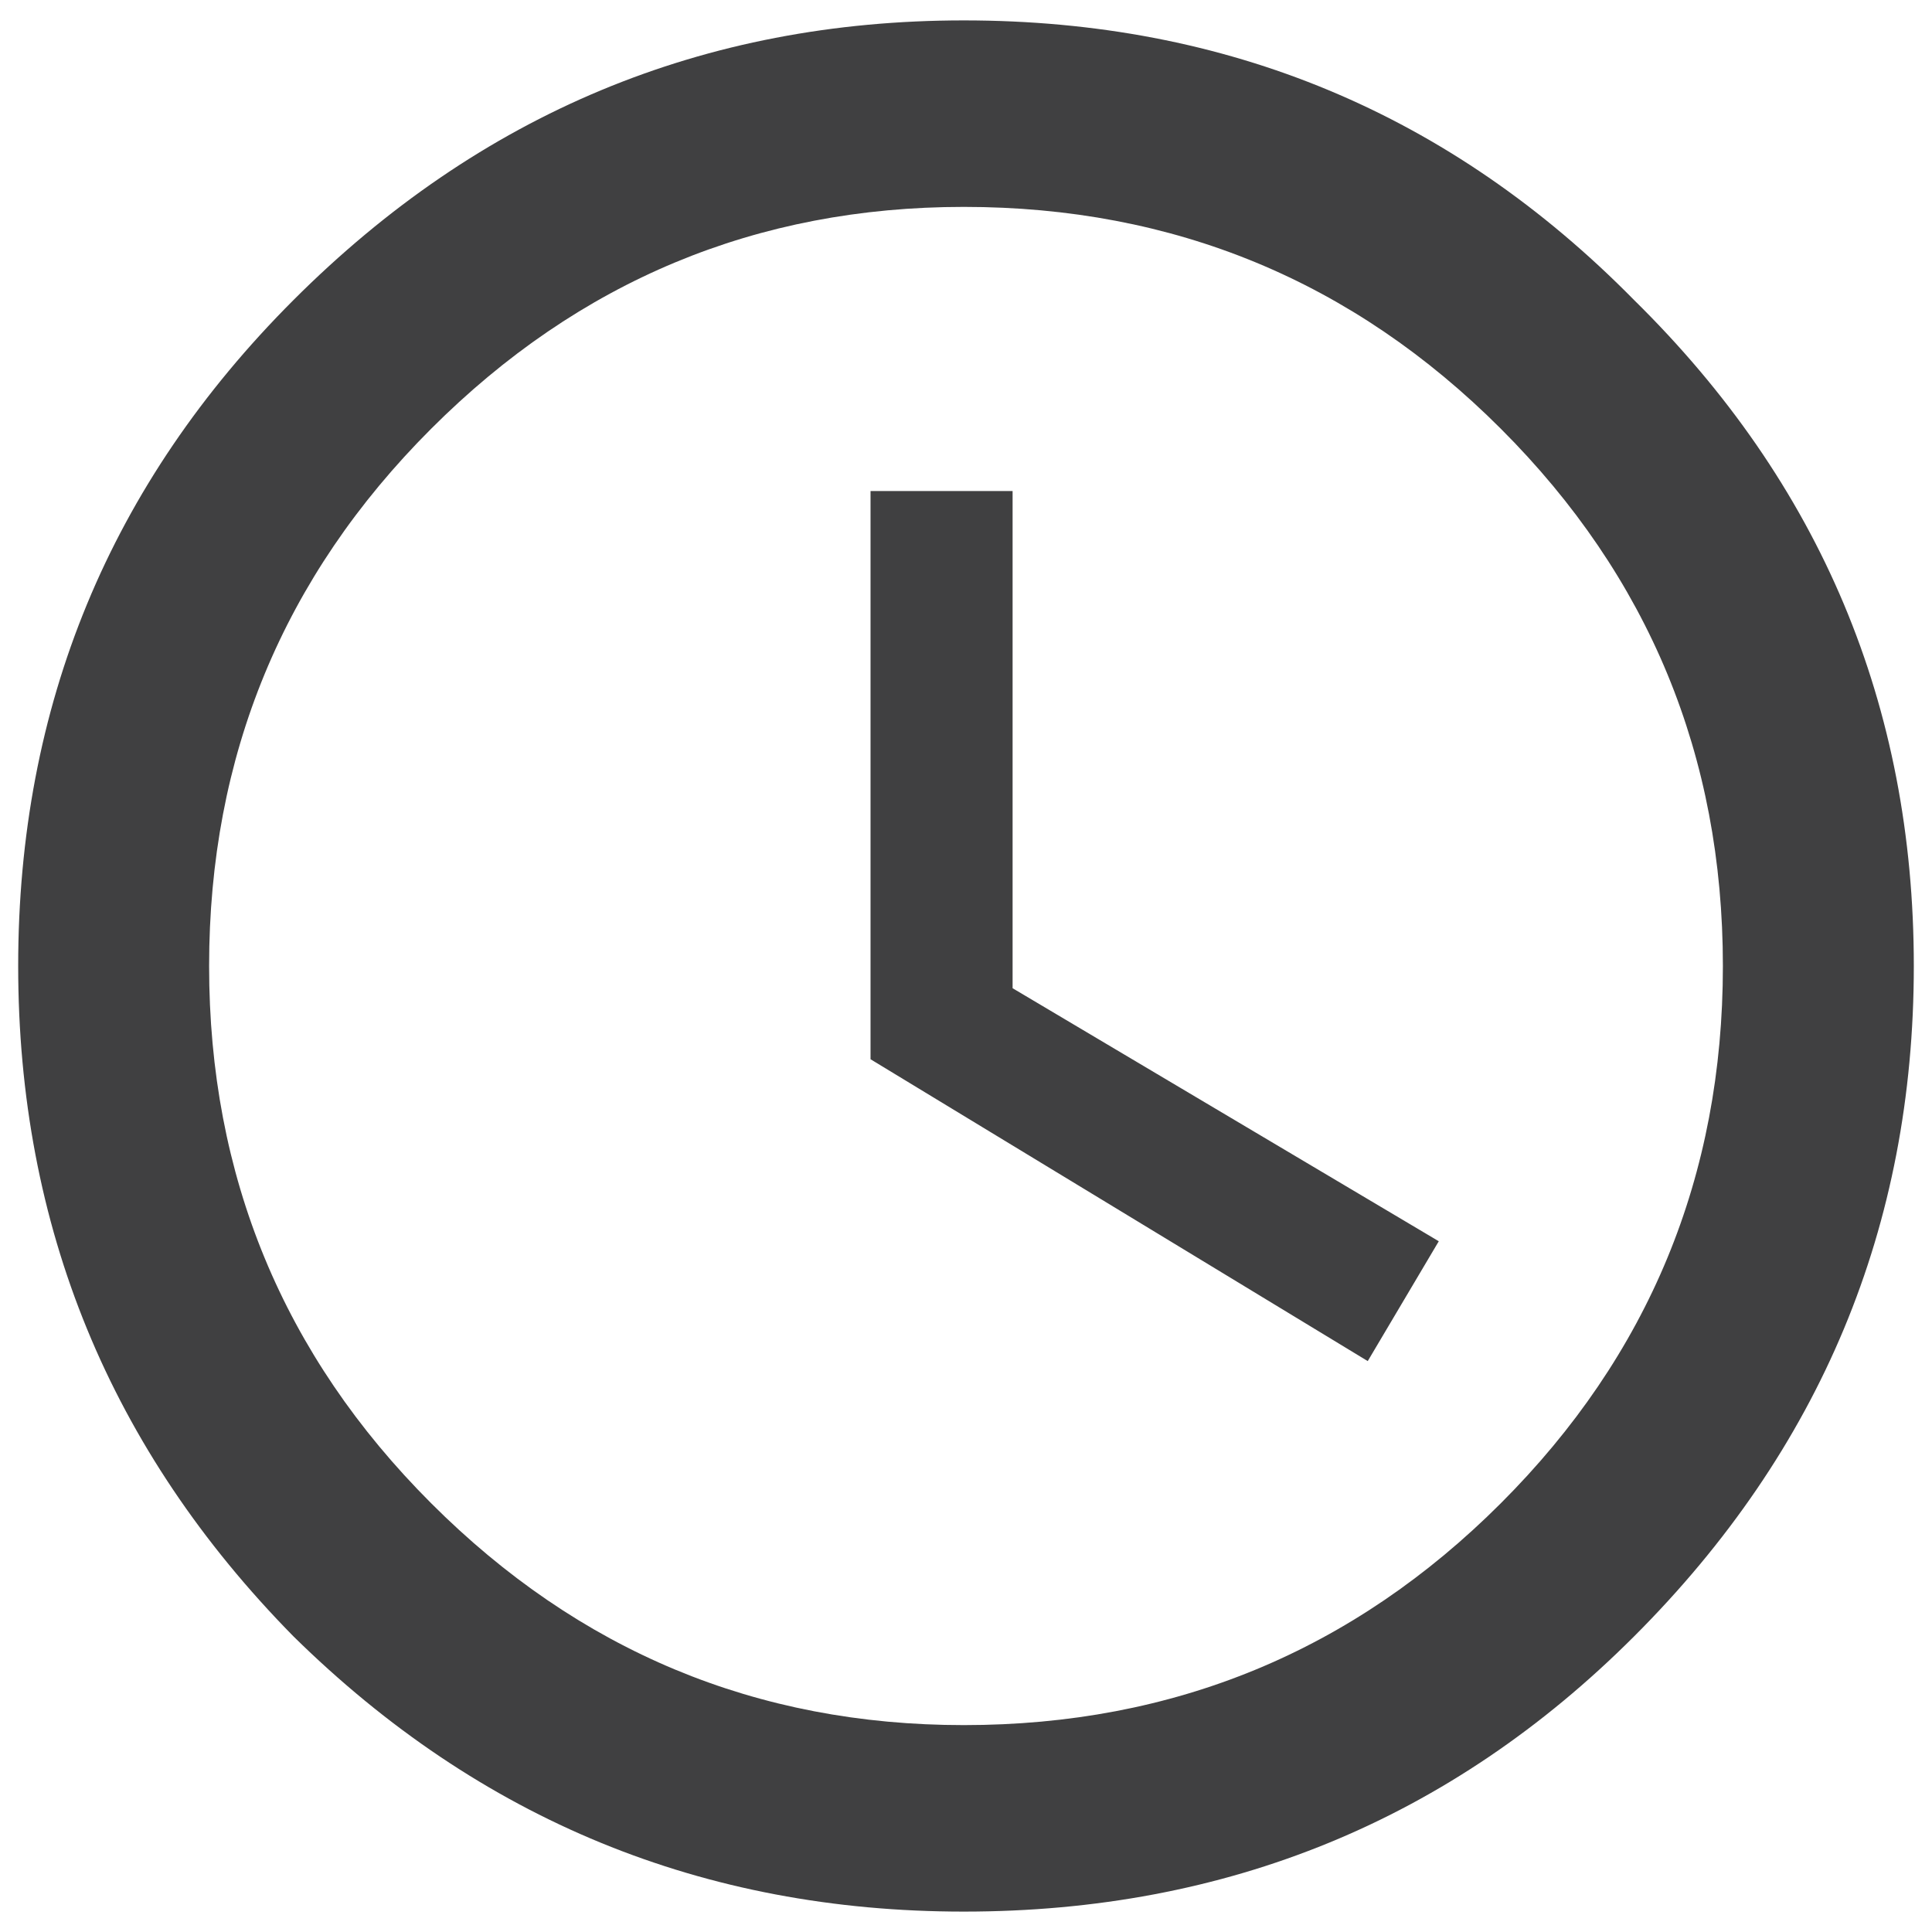 <svg width="34" height="34" viewBox="0 0 34 34" fill="none" xmlns="http://www.w3.org/2000/svg">
<path d="M5.164 5.281C8.445 2 12.378 0.359 16.961 0.359C21.596 0.359 25.529 2 28.758 5.281C32.039 8.51 33.68 12.417 33.68 17C33.68 21.583 32.039 25.516 28.758 28.797C25.529 32.026 21.596 33.641 16.961 33.641C12.378 33.641 8.445 32.026 5.164 28.797C1.935 25.516 0.32 21.583 0.32 17C0.32 12.417 1.935 8.51 5.164 5.281ZM7.586 26.453C10.19 29.057 13.315 30.359 16.961 30.359C20.659 30.359 23.81 29.057 26.414 26.453C29.018 23.849 30.32 20.698 30.32 17C30.32 13.302 29.018 10.151 26.414 7.547C23.81 4.943 20.659 3.641 16.961 3.641C13.315 3.641 10.19 4.943 7.586 7.547C4.982 10.151 3.68 13.302 3.68 17C3.68 20.698 4.982 23.849 7.586 26.453ZM17.82 8.641V17.391L25.32 21.844L24.07 23.953L15.32 18.641V8.641H17.82Z" fill="#404041"/>
</svg>

